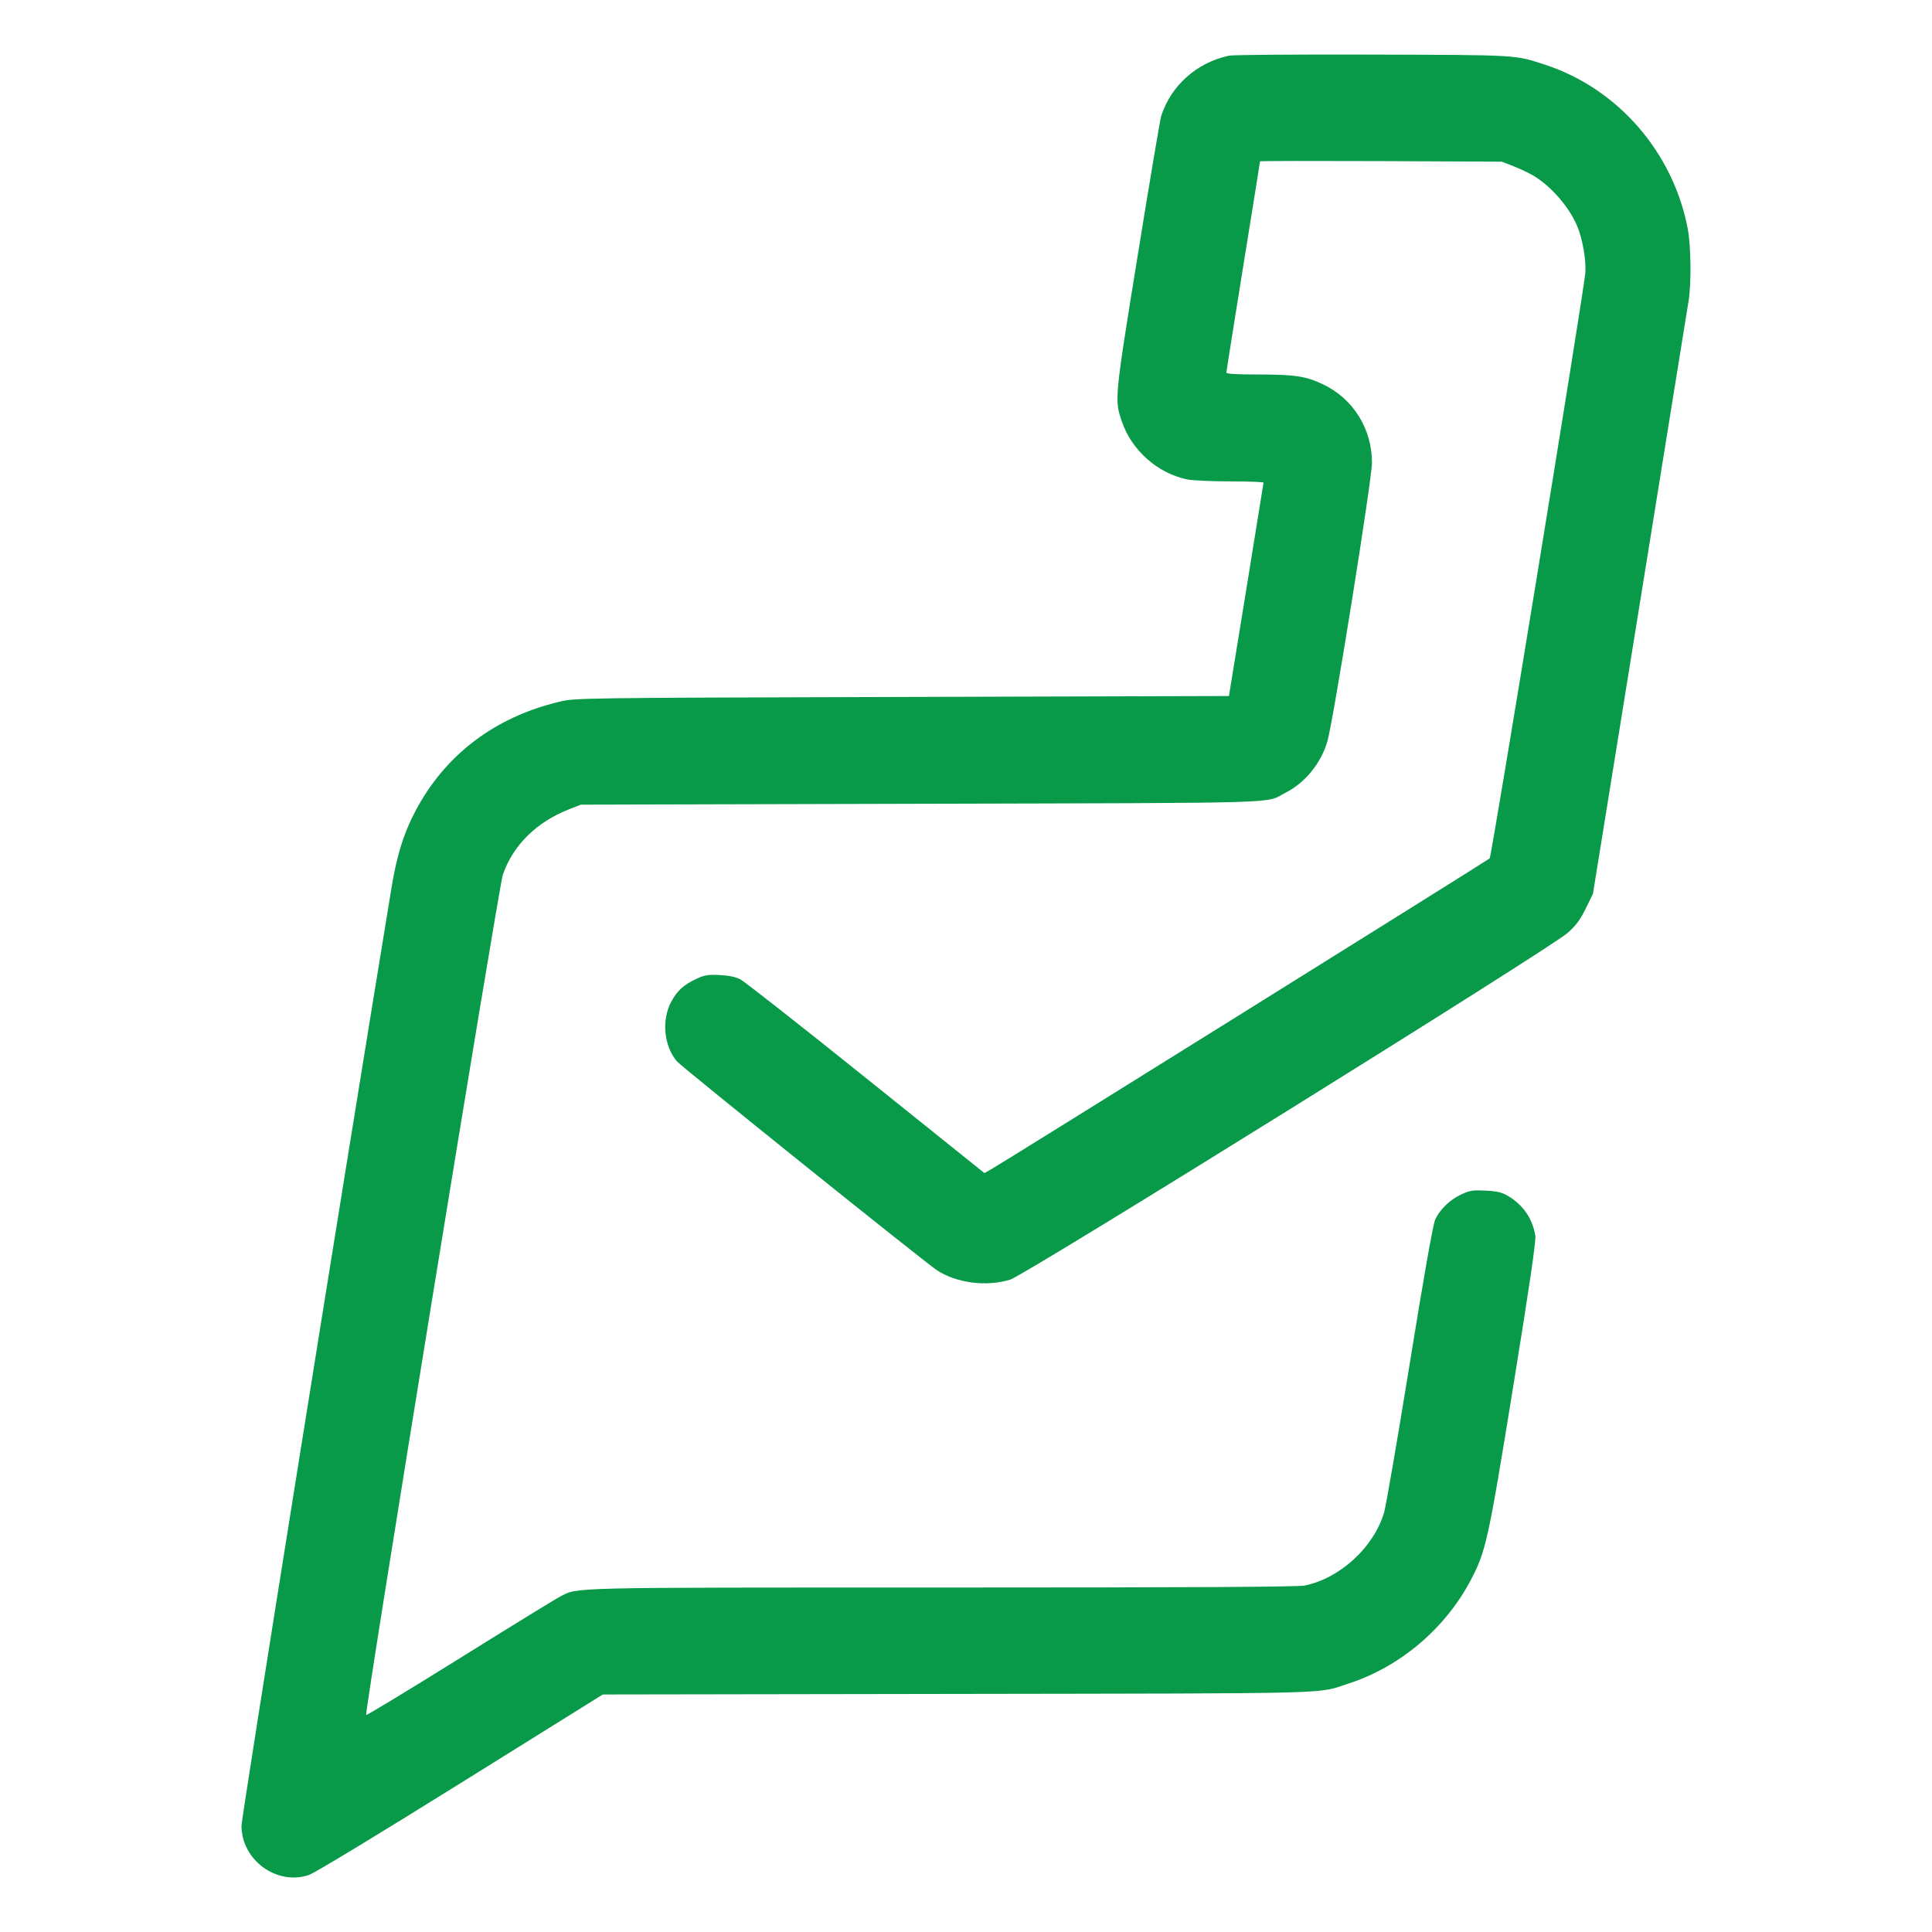 <svg width="31" height="31" viewBox="0 0 31 31" fill="none" xmlns="http://www.w3.org/2000/svg">
<path fill-rule="evenodd" clip-rule="evenodd" d="M19.721 0.893C19.203 1.003 18.786 1.375 18.631 1.865C18.614 1.92 18.445 2.923 18.256 4.094C17.882 6.404 17.881 6.414 18.002 6.766C18.159 7.226 18.573 7.593 19.047 7.692C19.13 7.71 19.44 7.724 19.736 7.724C20.033 7.724 20.275 7.733 20.274 7.745C20.273 7.757 20.148 8.532 19.996 9.467L19.719 11.168L14.477 11.183C9.27 11.198 9.234 11.199 8.98 11.259C7.94 11.504 7.136 12.115 6.662 13.021C6.475 13.377 6.368 13.723 6.282 14.245C5.533 18.799 3.875 29.162 3.875 29.293C3.874 29.846 4.442 30.261 4.959 30.084C5.051 30.052 6.048 29.448 7.394 28.609L9.672 27.189L15.364 27.18C21.588 27.17 21.116 27.183 21.639 27.013C22.46 26.747 23.183 26.137 23.593 25.365C23.843 24.892 23.877 24.737 24.281 22.243C24.546 20.608 24.648 19.909 24.635 19.828C24.592 19.556 24.44 19.334 24.199 19.191C24.099 19.132 24.026 19.114 23.84 19.104C23.635 19.094 23.586 19.101 23.451 19.163C23.264 19.249 23.1 19.408 23.027 19.574C22.992 19.654 22.847 20.475 22.618 21.892C22.423 23.099 22.238 24.17 22.208 24.272C22.041 24.829 21.502 25.324 20.934 25.441C20.829 25.463 19.096 25.473 15.123 25.473C9.015 25.473 9.285 25.467 8.986 25.619C8.92 25.652 8.196 26.097 7.378 26.607C6.56 27.117 5.883 27.527 5.875 27.518C5.845 27.488 8.001 14.233 8.068 14.037C8.23 13.564 8.608 13.19 9.129 12.986L9.321 12.911L14.791 12.897C20.797 12.881 20.281 12.897 20.632 12.717C20.943 12.557 21.195 12.247 21.298 11.898C21.391 11.585 22.015 7.686 22.014 7.424C22.014 6.881 21.714 6.4 21.233 6.169C20.956 6.036 20.779 6.009 20.184 6.009C19.835 6.009 19.678 5.999 19.678 5.978C19.678 5.96 19.8 5.193 19.948 4.273C20.097 3.353 20.218 2.595 20.218 2.589C20.218 2.582 21.091 2.581 22.158 2.585L24.097 2.594L24.285 2.667C24.389 2.708 24.53 2.775 24.6 2.816C24.883 2.983 25.174 3.315 25.305 3.623C25.395 3.833 25.456 4.195 25.436 4.392C25.392 4.812 23.933 13.743 23.903 13.773C23.869 13.806 16.085 18.661 15.897 18.766L15.796 18.823L13.894 17.297C12.848 16.457 11.941 15.745 11.878 15.713C11.802 15.675 11.692 15.652 11.546 15.645C11.361 15.636 11.305 15.645 11.177 15.705C10.972 15.799 10.868 15.894 10.771 16.072C10.612 16.366 10.652 16.787 10.863 17.031C10.944 17.126 14.792 20.216 15.027 20.377C15.337 20.587 15.831 20.652 16.212 20.531C16.46 20.453 24.886 15.211 25.155 14.968C25.292 14.845 25.358 14.755 25.446 14.574L25.56 14.34L26.312 9.682C26.725 7.119 27.078 4.933 27.095 4.823C27.14 4.536 27.133 3.95 27.081 3.672C26.848 2.443 25.959 1.421 24.793 1.039C24.3 0.878 24.384 0.883 22.023 0.876C20.819 0.872 19.783 0.88 19.721 0.893Z" fill="#089949"/>
</svg>
